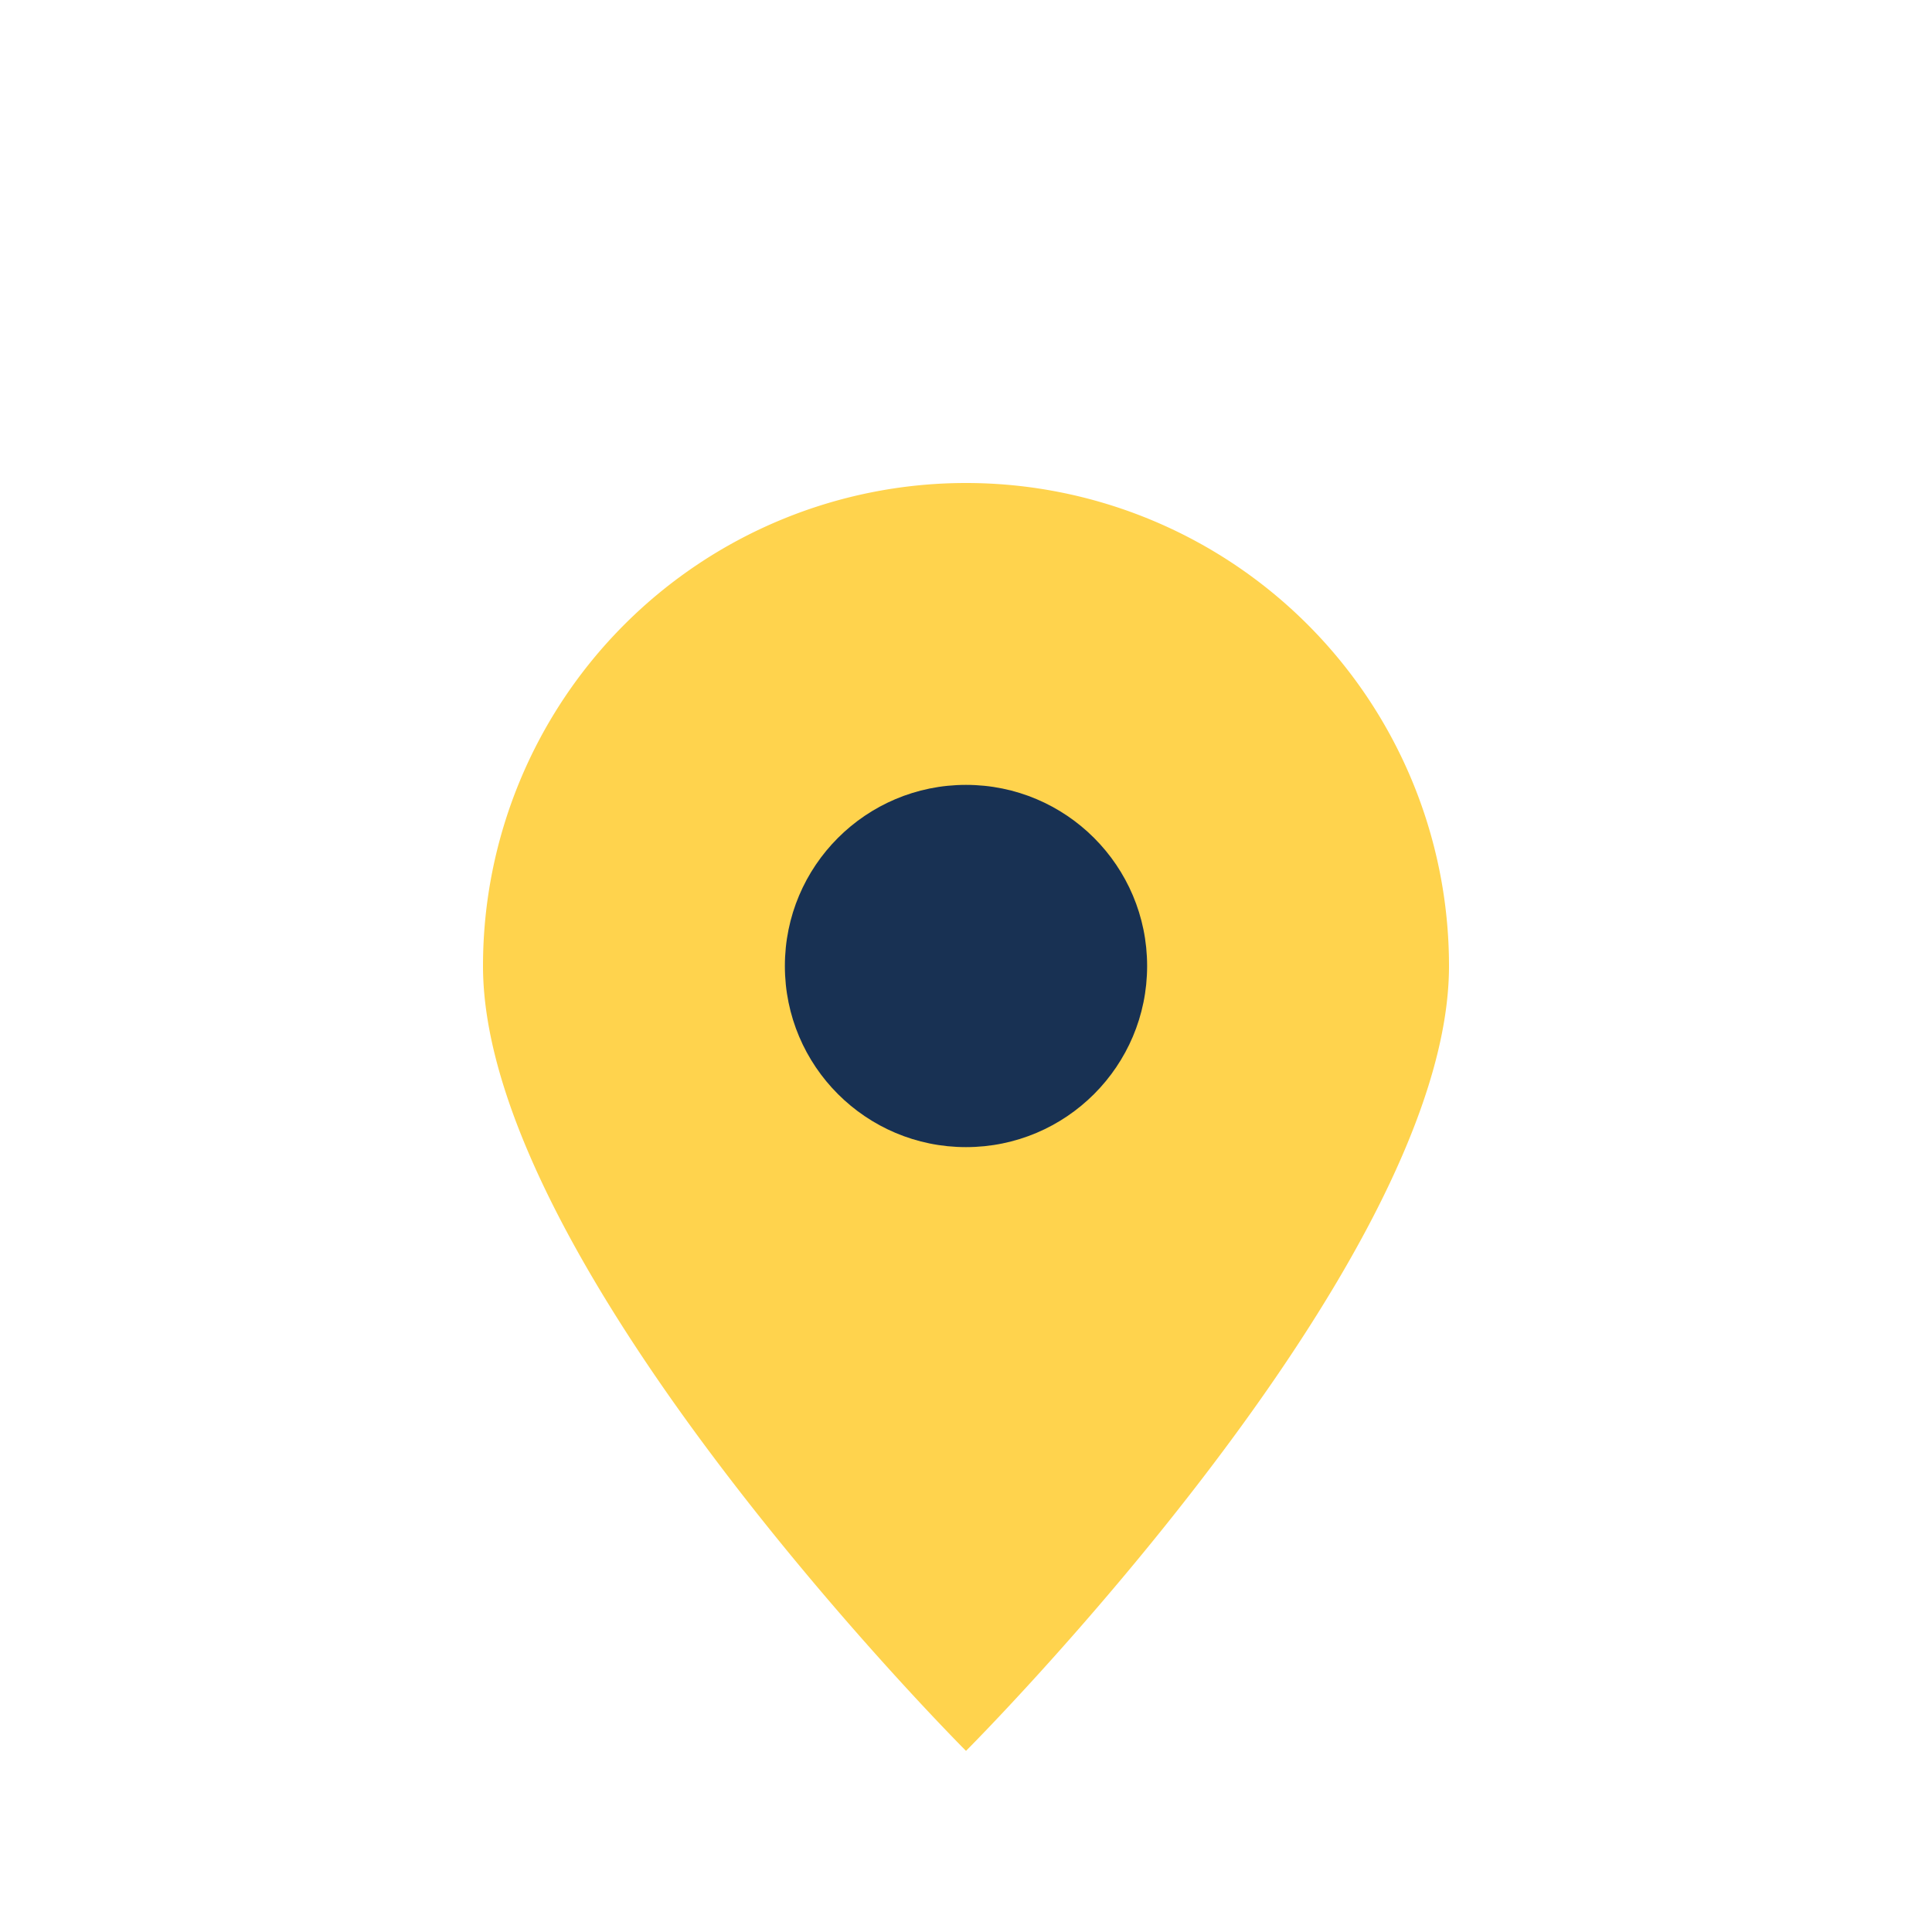 <?xml version="1.0" encoding="UTF-8"?>
<svg xmlns="http://www.w3.org/2000/svg" width="32" height="32" viewBox="0 0 32 32"><path d="M16 29s-8-8-8-13a8 8 0 1 1 16 0c0 5-8 13-8 13z" fill="#FFD34D"/><circle cx="16" cy="16" r="3" fill="#183153"/></svg>